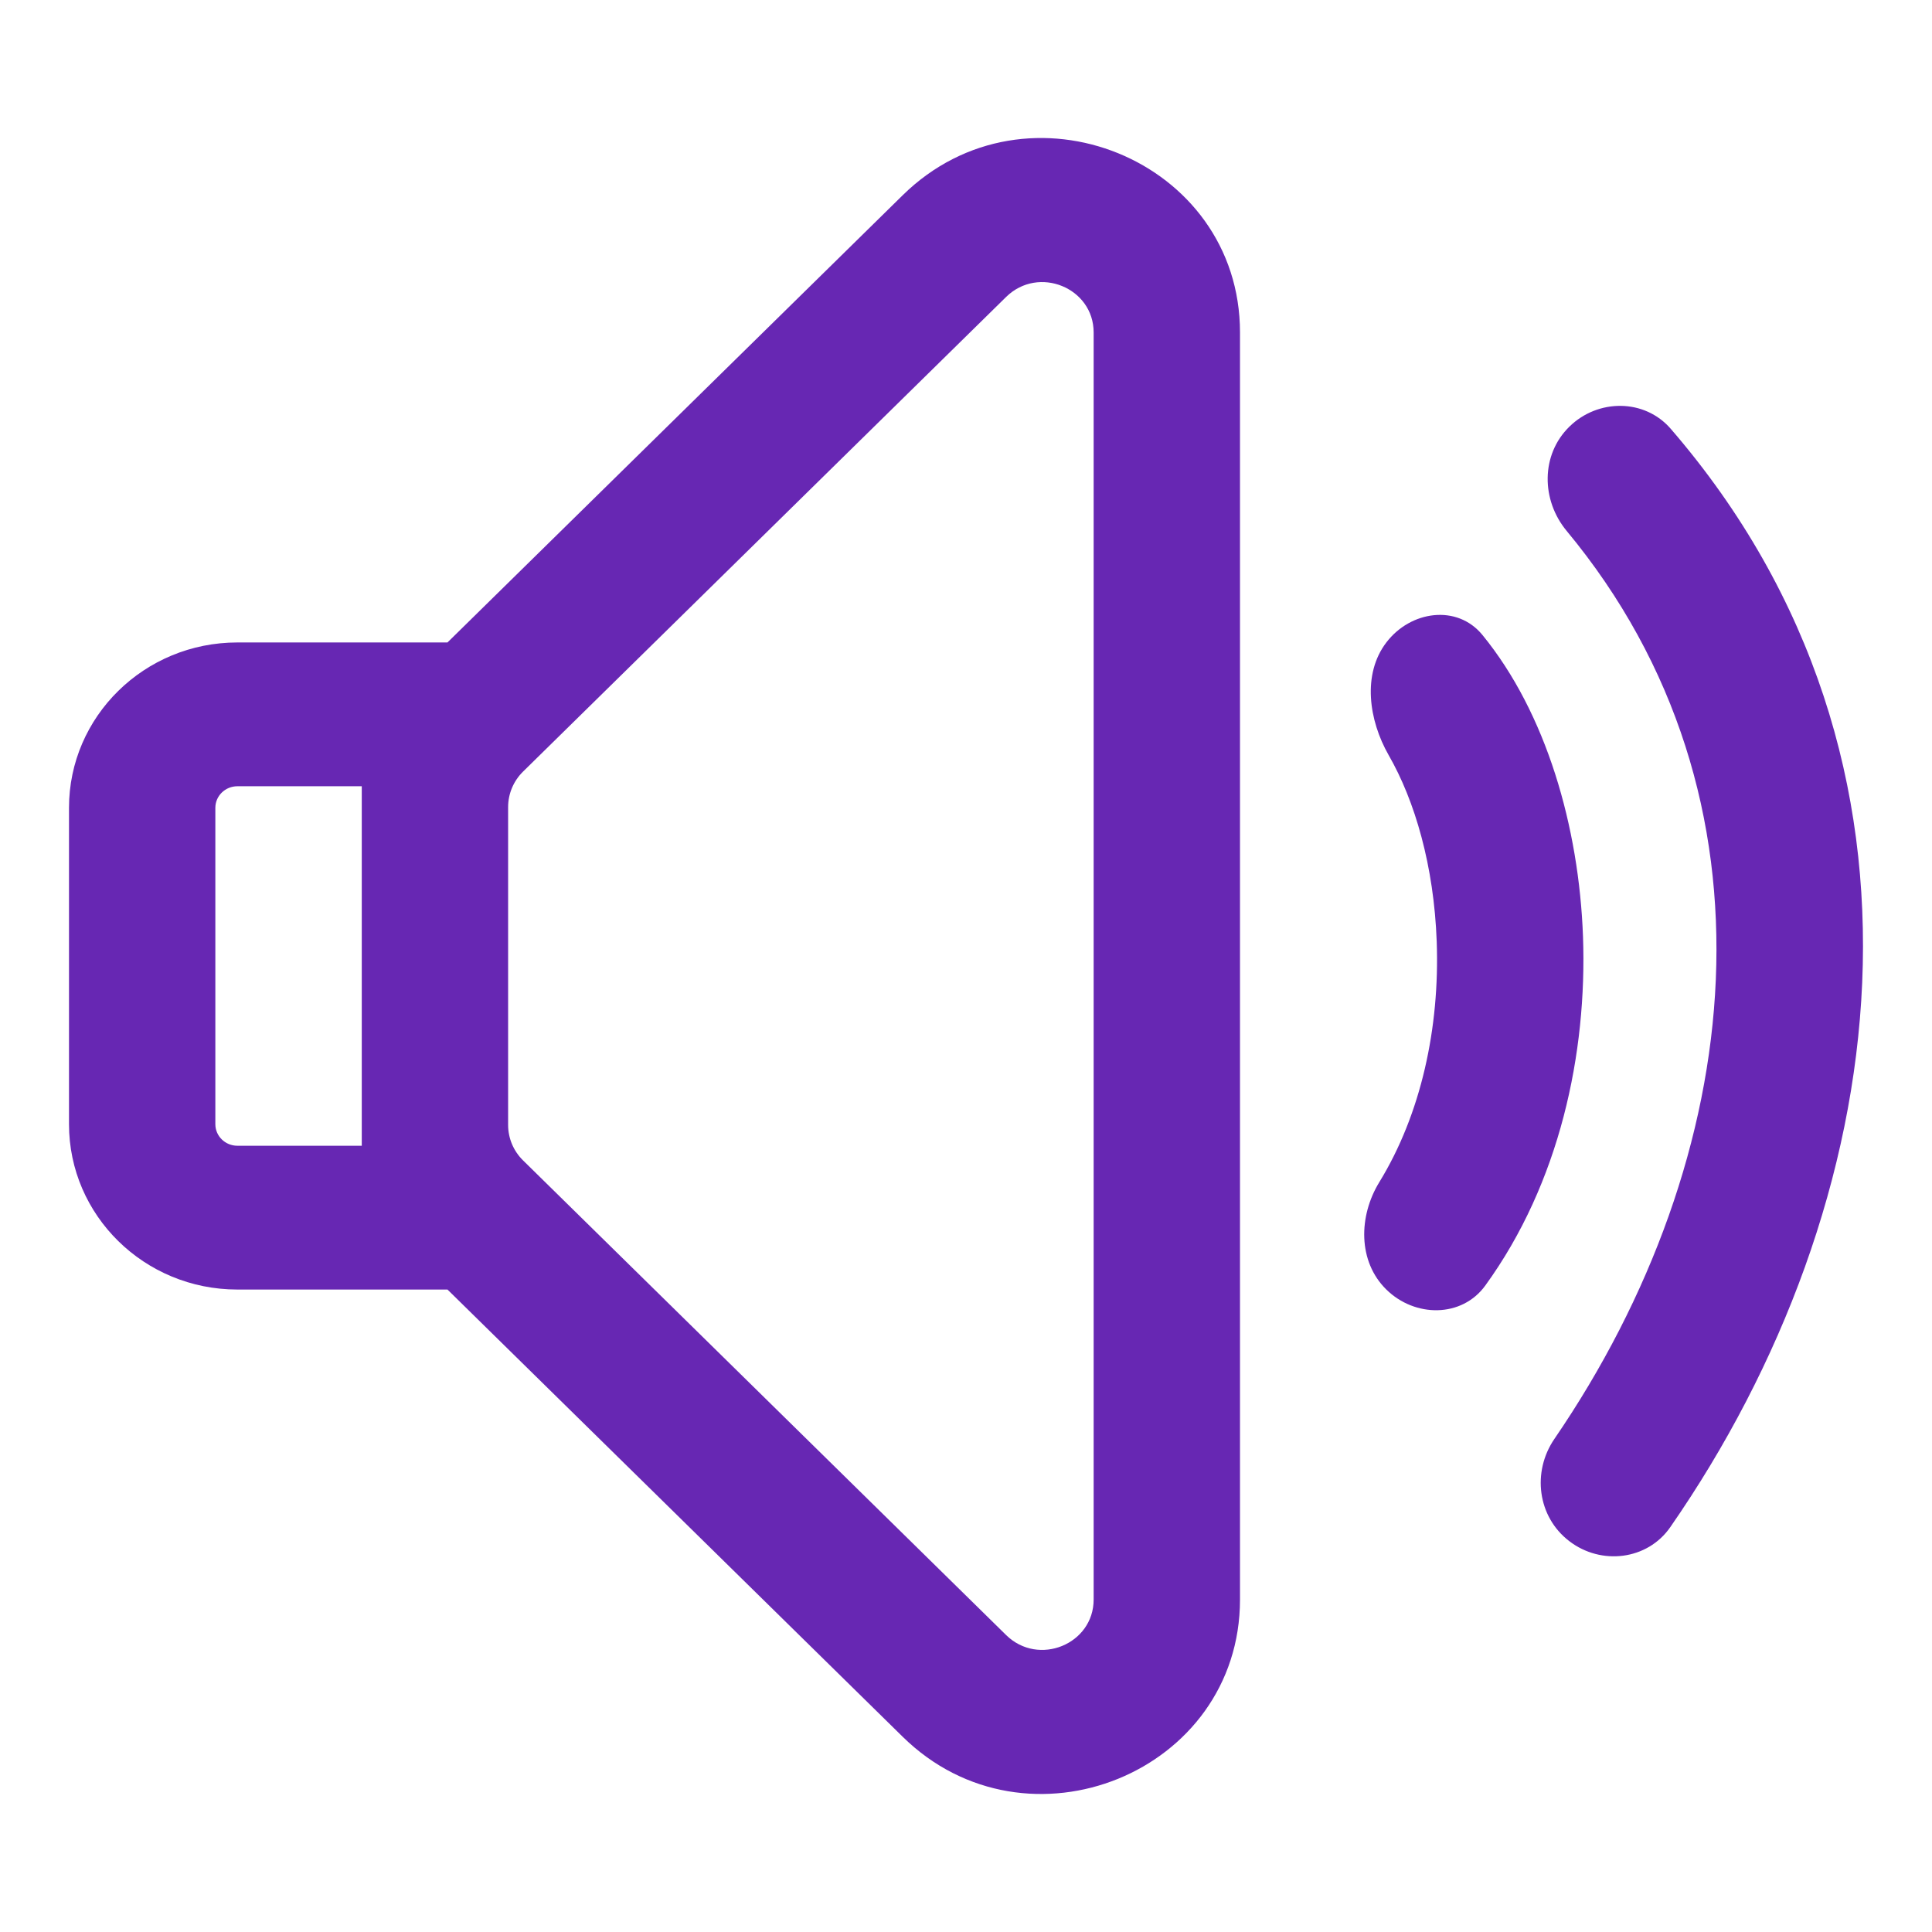 <svg width="800px" height="800px" viewBox="0 0 28 28" fill="none" xmlns="http://www.w3.org/2000/svg"><path clip-rule="evenodd" d="M6.485 18.689L13.082 25.17C14.886 26.943 17.971 25.687 17.971 23.181V4.819C17.971 2.313 14.886 1.057 13.082 2.83L6.485 9.311H3.44C2.092 9.311 1 10.384 1 11.707V16.293C1 17.616 2.092 18.689 3.44 18.689H6.485ZM7.582 16.819L14.582 23.697C15.05 24.156 15.85 23.831 15.85 23.181V4.819C15.85 4.169 15.05 3.844 14.582 4.303L7.582 11.181C7.442 11.318 7.364 11.504 7.364 11.697V16.303C7.364 16.497 7.442 16.682 7.582 16.819ZM5.243 11.395H3.44C3.264 11.395 3.121 11.535 3.121 11.707V16.293C3.121 16.465 3.264 16.605 3.44 16.605H5.243V11.395Z" fill="#6727B3" fill-rule="evenodd"/><path d="M22.744 22.336C22.281 21.983 22.201 21.33 22.528 20.853C25.316 16.779 25.918 11.565 22.705 7.694C22.335 7.248 22.329 6.591 22.744 6.184C23.158 5.777 23.835 5.776 24.214 6.215C28.391 11.051 27.438 17.477 24.206 22.134C23.875 22.61 23.206 22.69 22.744 22.336Z" fill="#6727B3"/><path d="M20.822 13.646C20.782 12.549 20.506 11.606 20.125 10.943C19.838 10.441 19.74 9.771 20.092 9.311C20.443 8.85 21.118 8.754 21.485 9.203C22.411 10.336 22.884 11.987 22.942 13.572C23.003 15.266 22.605 17.144 21.526 18.631C21.186 19.1 20.506 19.096 20.092 18.689C19.677 18.282 19.688 17.624 19.991 17.131C20.594 16.148 20.867 14.897 20.822 13.646Z" fill="#6727B3"/></svg>